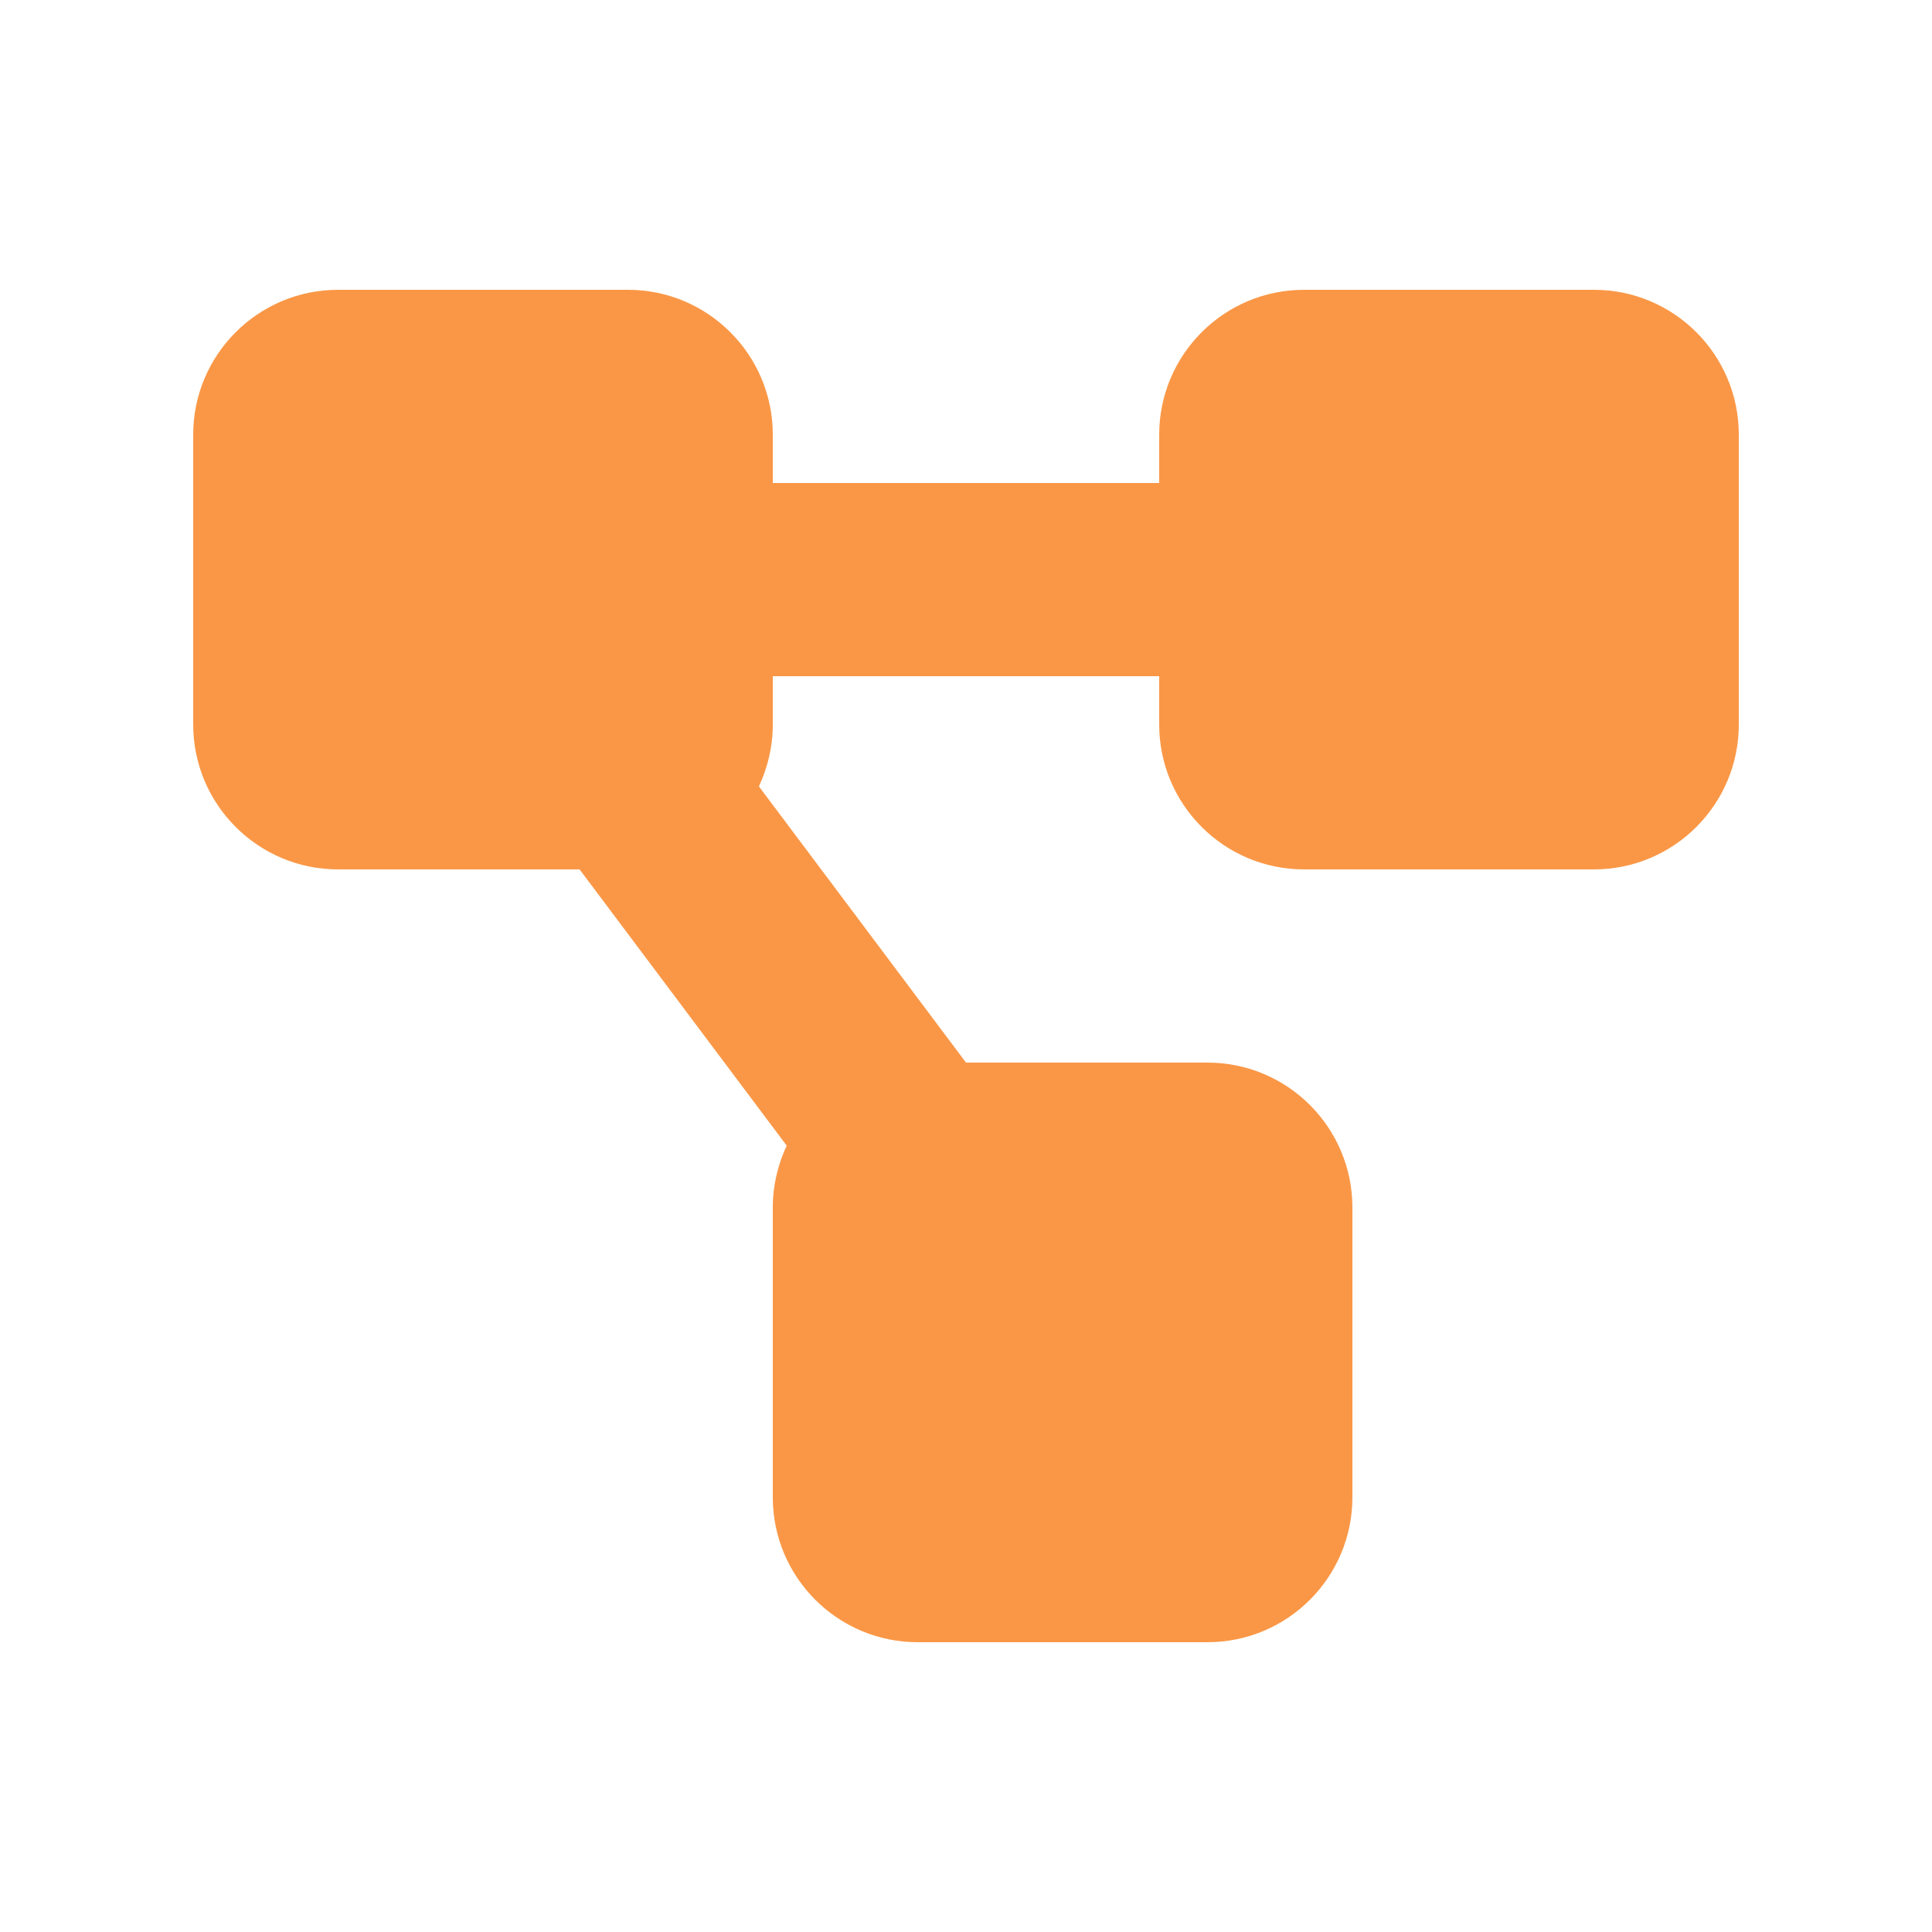 <svg xmlns="http://www.w3.org/2000/svg" viewBox="0 0 640 640"><g fill="#FA9746" fill-rule="nonzero"><path d="M64 144C64 117.5 85.5 96 112 96L208 96C234.5 96 256 117.5 256 144L256 160L384 160L384 144C384 117.5 405.5 96 432 96L528 96C554.5 96 576 117.5 576 144L576 240C576 266.5 554.5 288 528 288L432 288C405.5 288 384 266.5 384 240L384 224L256 224L256 240C256 247.3 254.3 254.3 251.4 260.5L320 352L400 352C426.5 352 448 373.5 448 400L448 496C448 522.5 426.5 544 400 544L304 544C277.5 544 256 522.5 256 496L256 400C256 392.7 257.7 385.7 260.6 379.5L192 288L112 288C85.5 288 64 266.5 64 240L64 144z"/></g></svg>